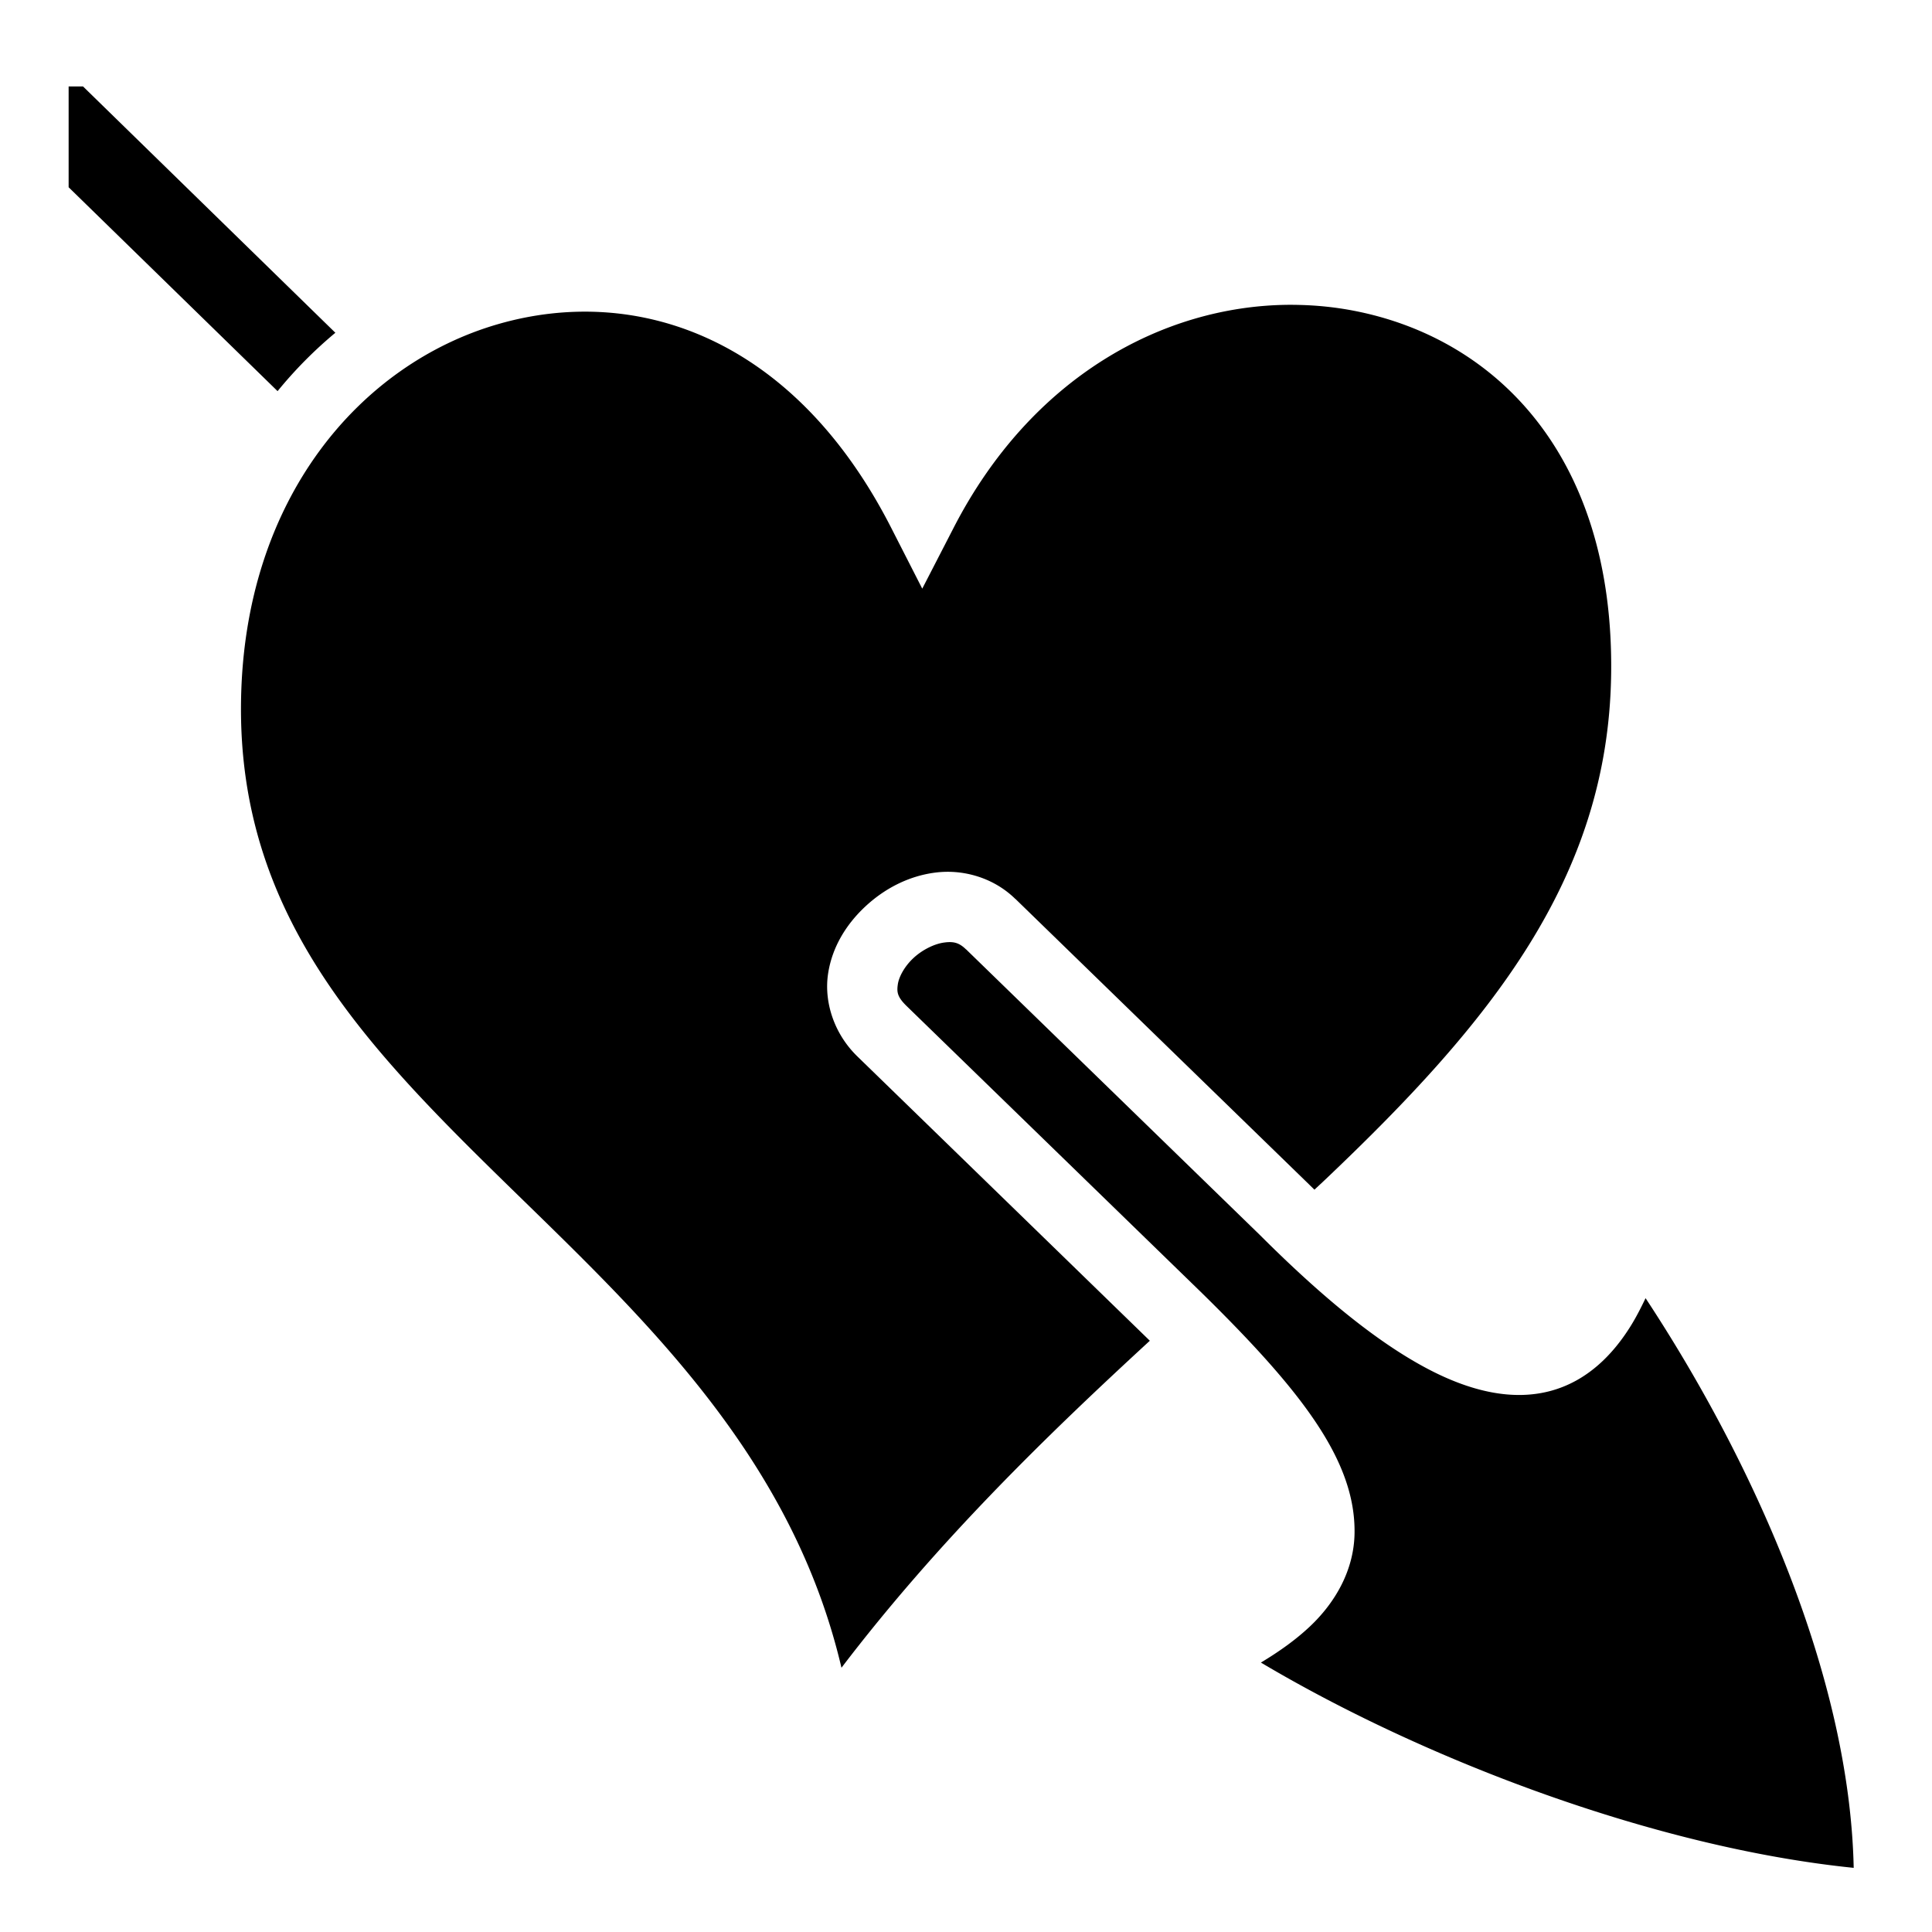<?xml version="1.0" encoding="utf-8"?>
<!-- Generator: www.svgicons.com -->
<svg xmlns="http://www.w3.org/2000/svg" width="800" height="800" viewBox="0 0 512 512">
<path fill="currentColor" d="M18.188 22.906v26.72l55.374 54.03a113 113 0 0 1 15.313-15.47L22 22.907zm323.03 57.875c-33.02.364-67.89 19.083-88.468 59.032L244.406 156l-8.28-16.22c-26.002-50.874-67.868-64.366-104.157-53.874C95.68 96.4 64.62 131.9 63.874 185.97c-.792 57.587 33.99 92.34 73.313 130.686c34.784 33.92 72.897 70.298 85.812 125.313c25.558-33.53 54.225-61.36 81.72-86.658l-77.564-75.406h-.03v-.03c-6.18-6.055-8.758-14.43-7.69-21.72c1.07-7.29 4.987-13.397 10-18.03c5.016-4.635 11.31-7.964 18.408-8.876a26 26 0 0 1 5.47-.125c5.57.47 11.283 2.727 15.75 7.094c.005.005.024-.007.03 0l77.812 75.655l.063.063l.03.03c.452.453.897.87 1.344 1.313c.984-.926 1.995-1.855 2.97-2.78c43.534-41.35 74.882-79.595 75.655-133.78c.826-57.986-30.668-89.133-68.22-96.376a87 87 0 0 0-14.344-1.53a87 87 0 0 0-3.187-.033zm-90.124 168.907c-.28.018-.565.054-.875.094c-2.48.32-5.677 1.83-8.095 4.064s-3.896 5.01-4.188 7c-.29 1.978-.197 3.274 2.22 5.656l.03.03l77.844 75.658l.033.03c27.01 26.466 41.222 44.93 40.906 64.157c-.16 9.614-4.967 18.253-12.033 24.844c-3.662 3.415-7.95 6.473-12.78 9.374C377.94 466.61 439.006 489.682 491.25 495c-1.076-50.902-26.66-107.724-55.156-150.97c-1.19 2.483-2.446 4.96-3.906 7.314c-4.697 7.568-11.49 14.616-21.22 17.25c-9.727 2.633-20.91.464-33.28-6.188c-12.35-6.638-26.502-17.825-43.813-35.125l-.094-.092l-77.75-75.594H256c-1.606-1.574-2.94-2.032-4.906-1.906z"/>
</svg>